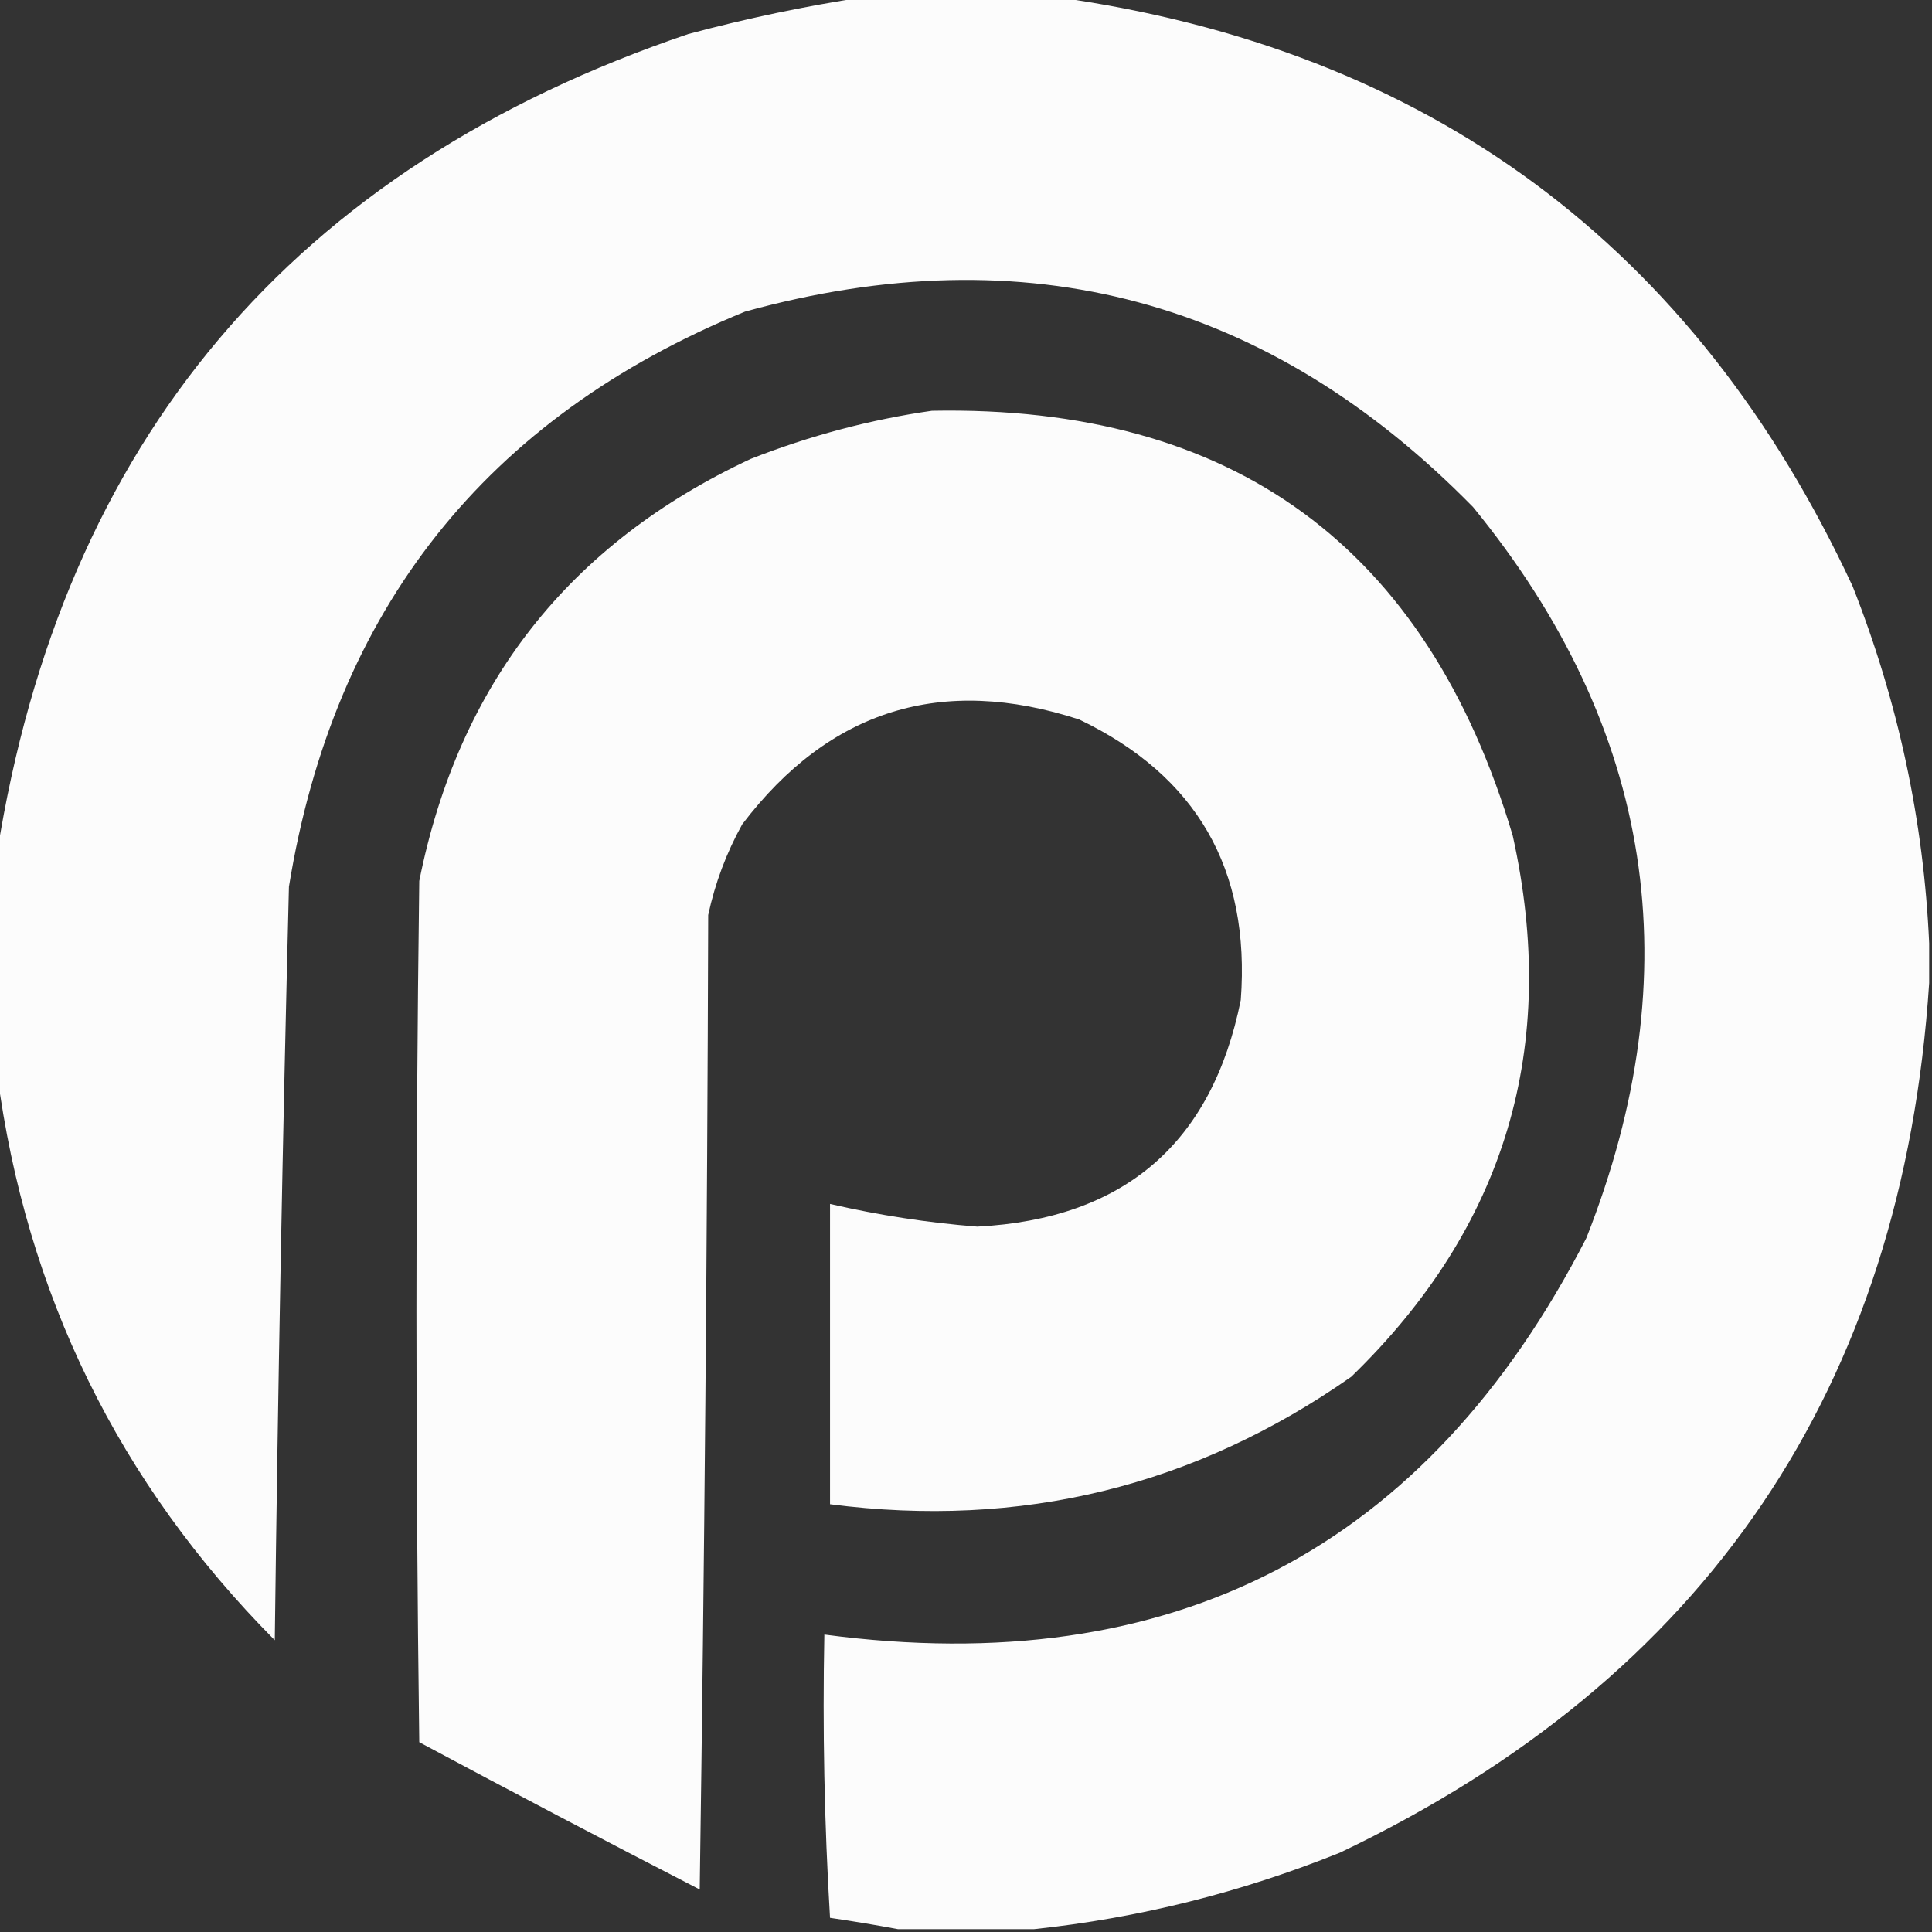 <svg width="92" height="92" viewBox="0 0 92 92" fill="none" xmlns="http://www.w3.org/2000/svg">
<rect x="0" y="0" width="92" height="92" fill="#333333" stroke="none"/>
<g clip-path="url(#clip0_825_8395)">
<path opacity="0.983" fill-rule="evenodd" clip-rule="evenodd" d="M41.144 -0.135C44.201 -0.135 47.259 -0.135 50.317 -0.135C68.045 2.352 80.681 11.705 88.223 27.924C90.392 33.423 91.606 39.089 91.865 44.921C91.865 45.55 91.865 46.18 91.865 46.809C90.601 66.103 81.248 79.907 63.806 88.223C59.083 90.123 54.227 91.337 49.237 91.865C47.079 91.865 44.921 91.865 42.762 91.865C41.72 91.67 40.64 91.49 39.525 91.326C39.255 86.833 39.165 82.336 39.255 77.836C55.852 80.038 67.948 73.743 75.542 58.95C80.548 46.269 78.749 34.667 70.147 24.147C60.435 14.243 48.878 11.14 35.478 14.839C23.148 19.889 15.908 29.017 13.759 42.223C13.458 54.179 13.233 66.14 13.085 78.106C5.651 70.611 1.244 61.618 -0.135 51.126C-0.135 47.619 -0.135 44.111 -0.135 40.604C2.972 20.993 13.943 7.998 32.78 1.619C35.572 0.872 38.36 0.287 41.144 -0.135Z" fill="white"/>
<path opacity="0.982" fill-rule="evenodd" clip-rule="evenodd" d="M44.381 19.56C58.727 19.292 67.945 26.037 72.035 39.795C74.261 49.843 71.698 58.431 64.346 65.56C56.892 70.784 48.619 72.808 39.525 71.63C39.525 66.864 39.525 62.098 39.525 57.331C41.831 57.864 44.169 58.224 46.539 58.411C53.529 58.045 57.711 54.448 59.085 47.619C59.55 41.396 56.986 36.944 51.396 34.264C44.848 32.13 39.497 33.794 35.343 39.255C34.591 40.613 34.051 42.052 33.724 43.572C33.679 59.041 33.544 74.509 33.32 89.977C28.847 87.673 24.395 85.335 19.965 82.962C19.785 69.292 19.785 55.623 19.965 41.953C21.836 32.59 27.097 25.89 35.748 21.853C38.57 20.744 41.448 19.979 44.381 19.56Z" fill="white"/>
</g>
<defs>
<clipPath id="clip0_825_8395">
<rect width="92" height="92" fill="white"/>
</clipPath>
</defs>
</svg>
